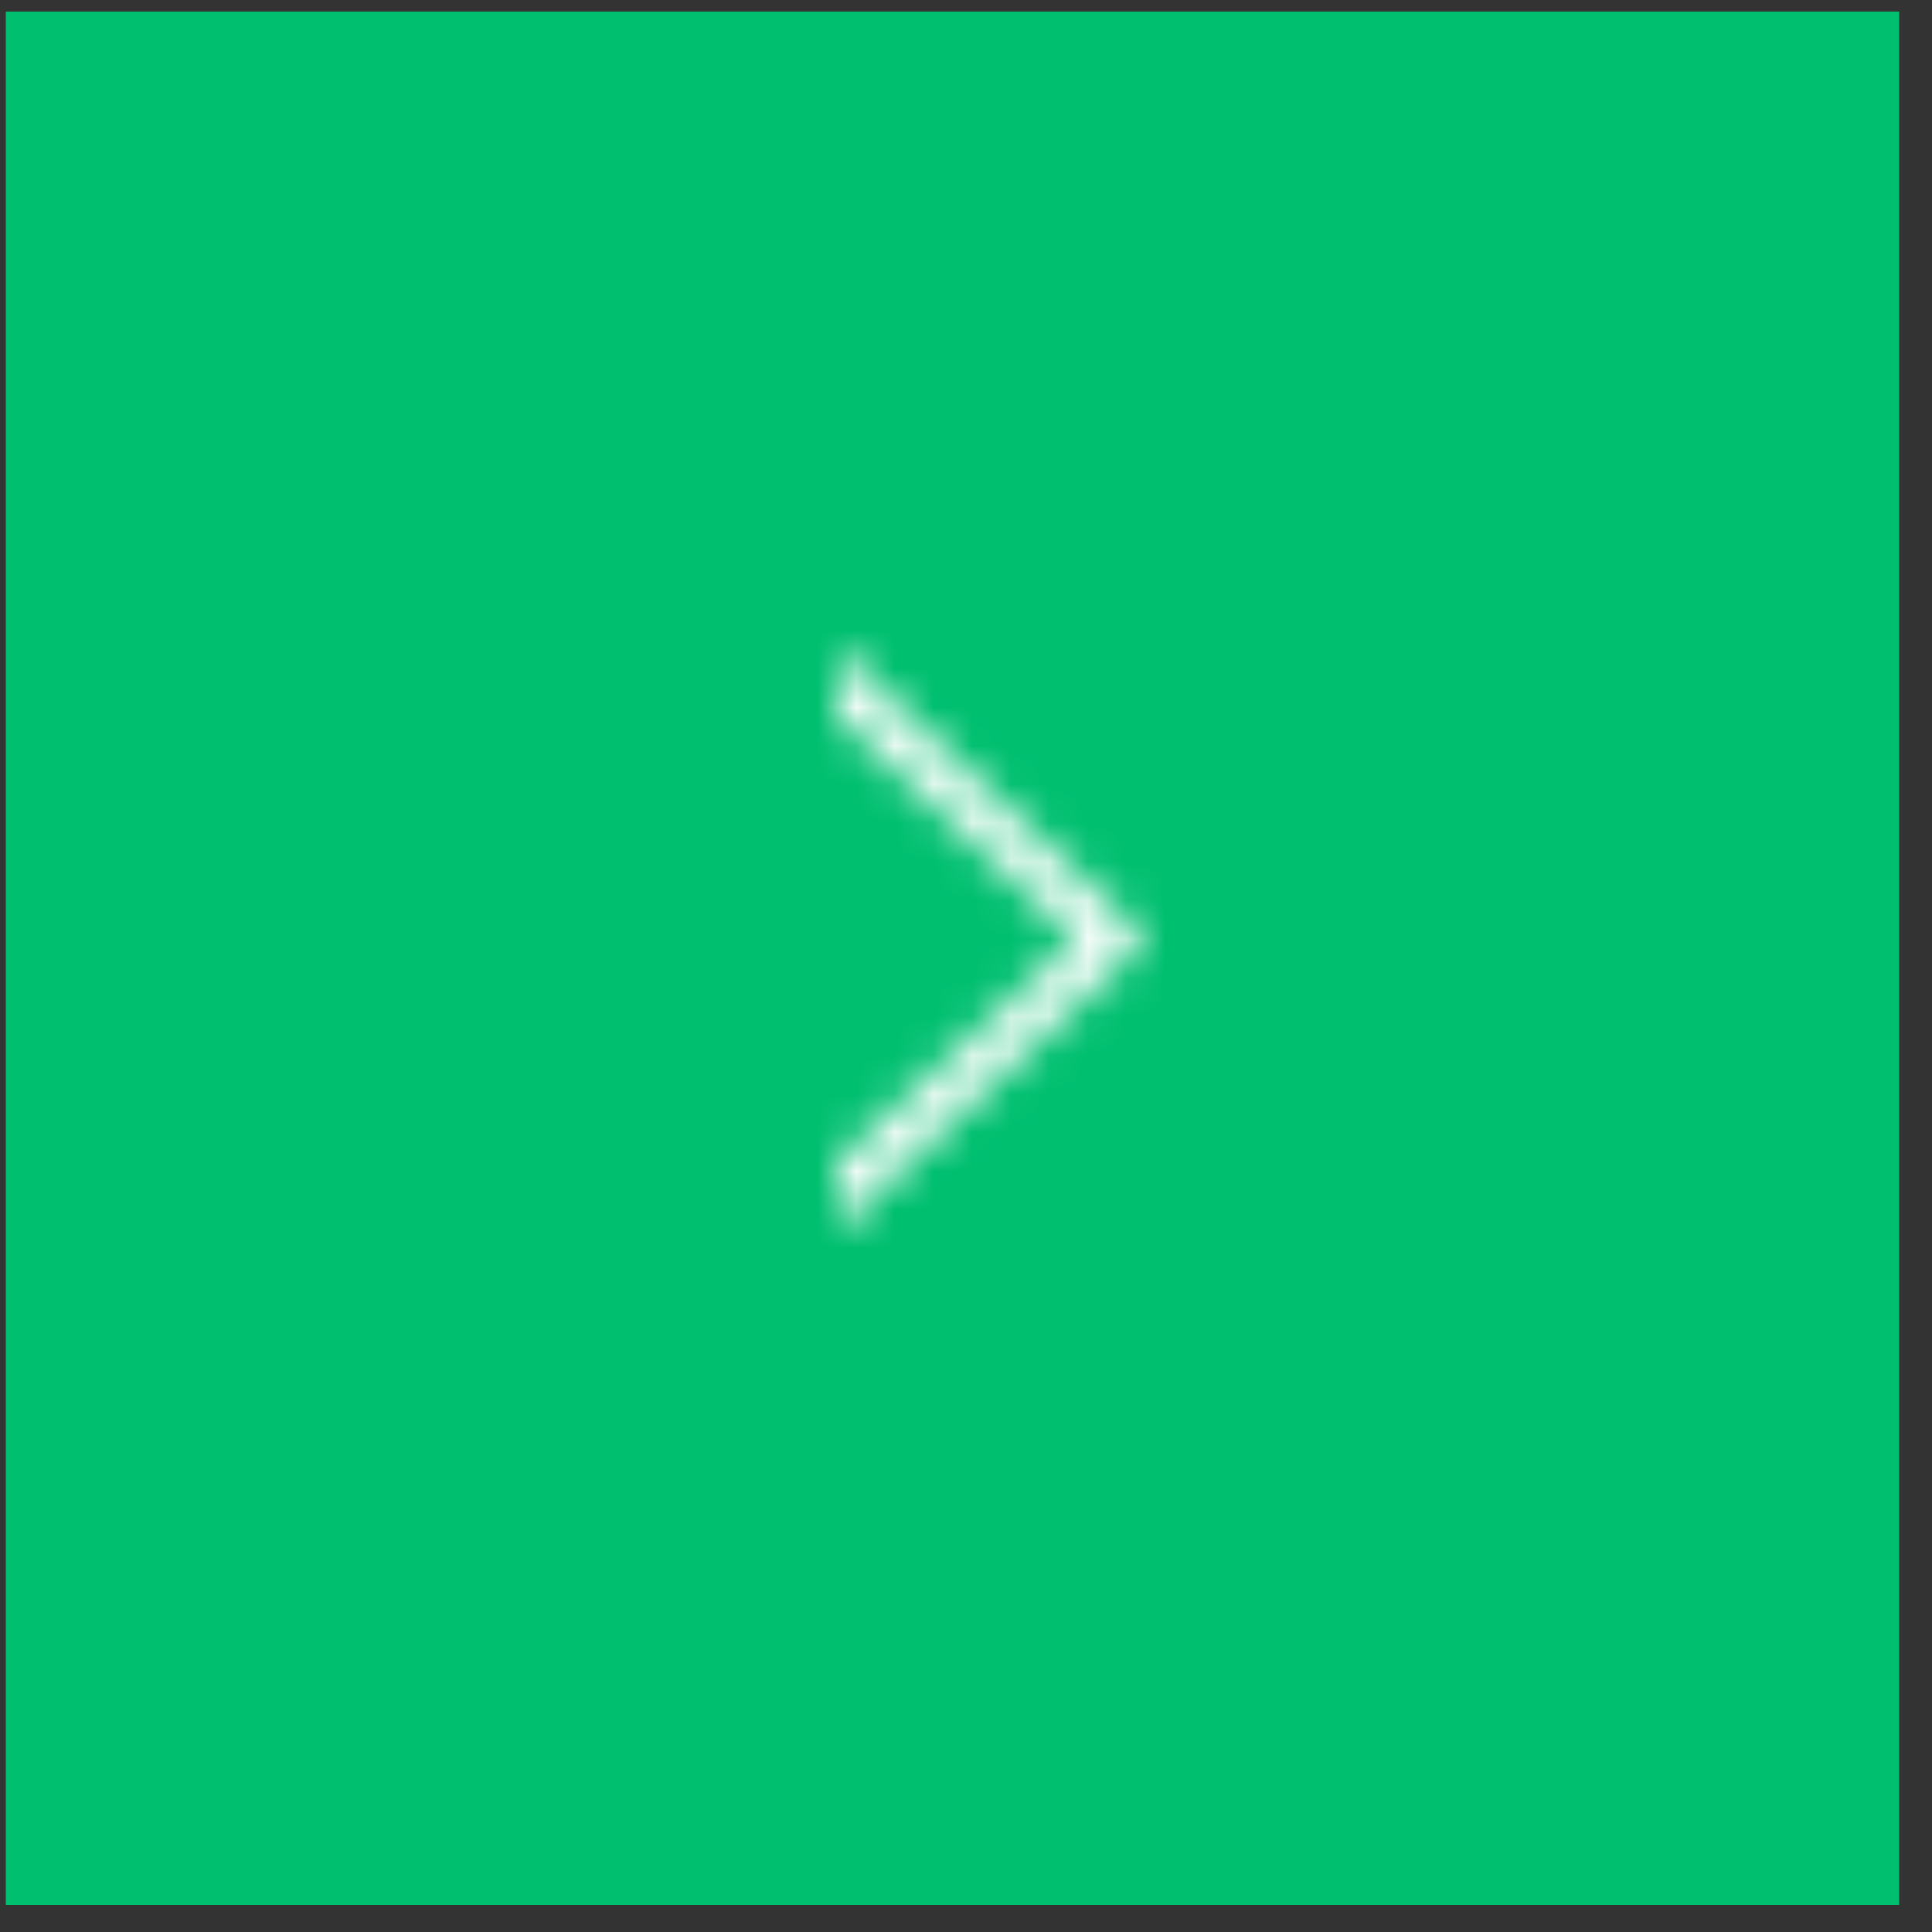 <?xml version="1.0" encoding="UTF-8"?>
<svg width="50px" height="50px" viewBox="0 0 50 50" version="1.1" xmlns="http://www.w3.org/2000/svg" xmlns:xlink="http://www.w3.org/1999/xlink">
    <rect x="0" y="0" width="50" height="50" fill="#333333" stroke="none"/>
    <title>sipka-circ-fill</title>
    <defs>
        <path d="M0,1.667 L6.222,7.5 L0,13.333 L0,15 C0.004,14.997 0.007,14.994 0.01,14.992 L0.01,14.992 L8,7.5 L0.01,0.009 C0.007,0.006 0.004,0.003 0,0 L0,0 L0,1.667 Z" id="path-1"></path>
    </defs>
    <g id="Page-1" stroke="none" stroke-width="1" fill="none" fill-rule="evenodd">
        <g id="sipka-circ-fill" transform="translate(0.15, 0.3)">
            <polygon id="Fill-1" fill="#00BF6F" points="0 49 49 49 49 0 0 0"></polygon>
            <g id="Group-5" transform="translate(21.5, 16.5)">
                <mask id="mask-2" fill="white">
                    <use xlink:href="#path-1"></use>
                </mask>
                <g id="Clip-4"></g>
                <polygon id="Fill-3" fill="#FFFFFF" mask="url(#mask-2)" points="-1 16 9 16 9 -1 -1 -1"></polygon>
            </g>
        </g>
    </g>
</svg>